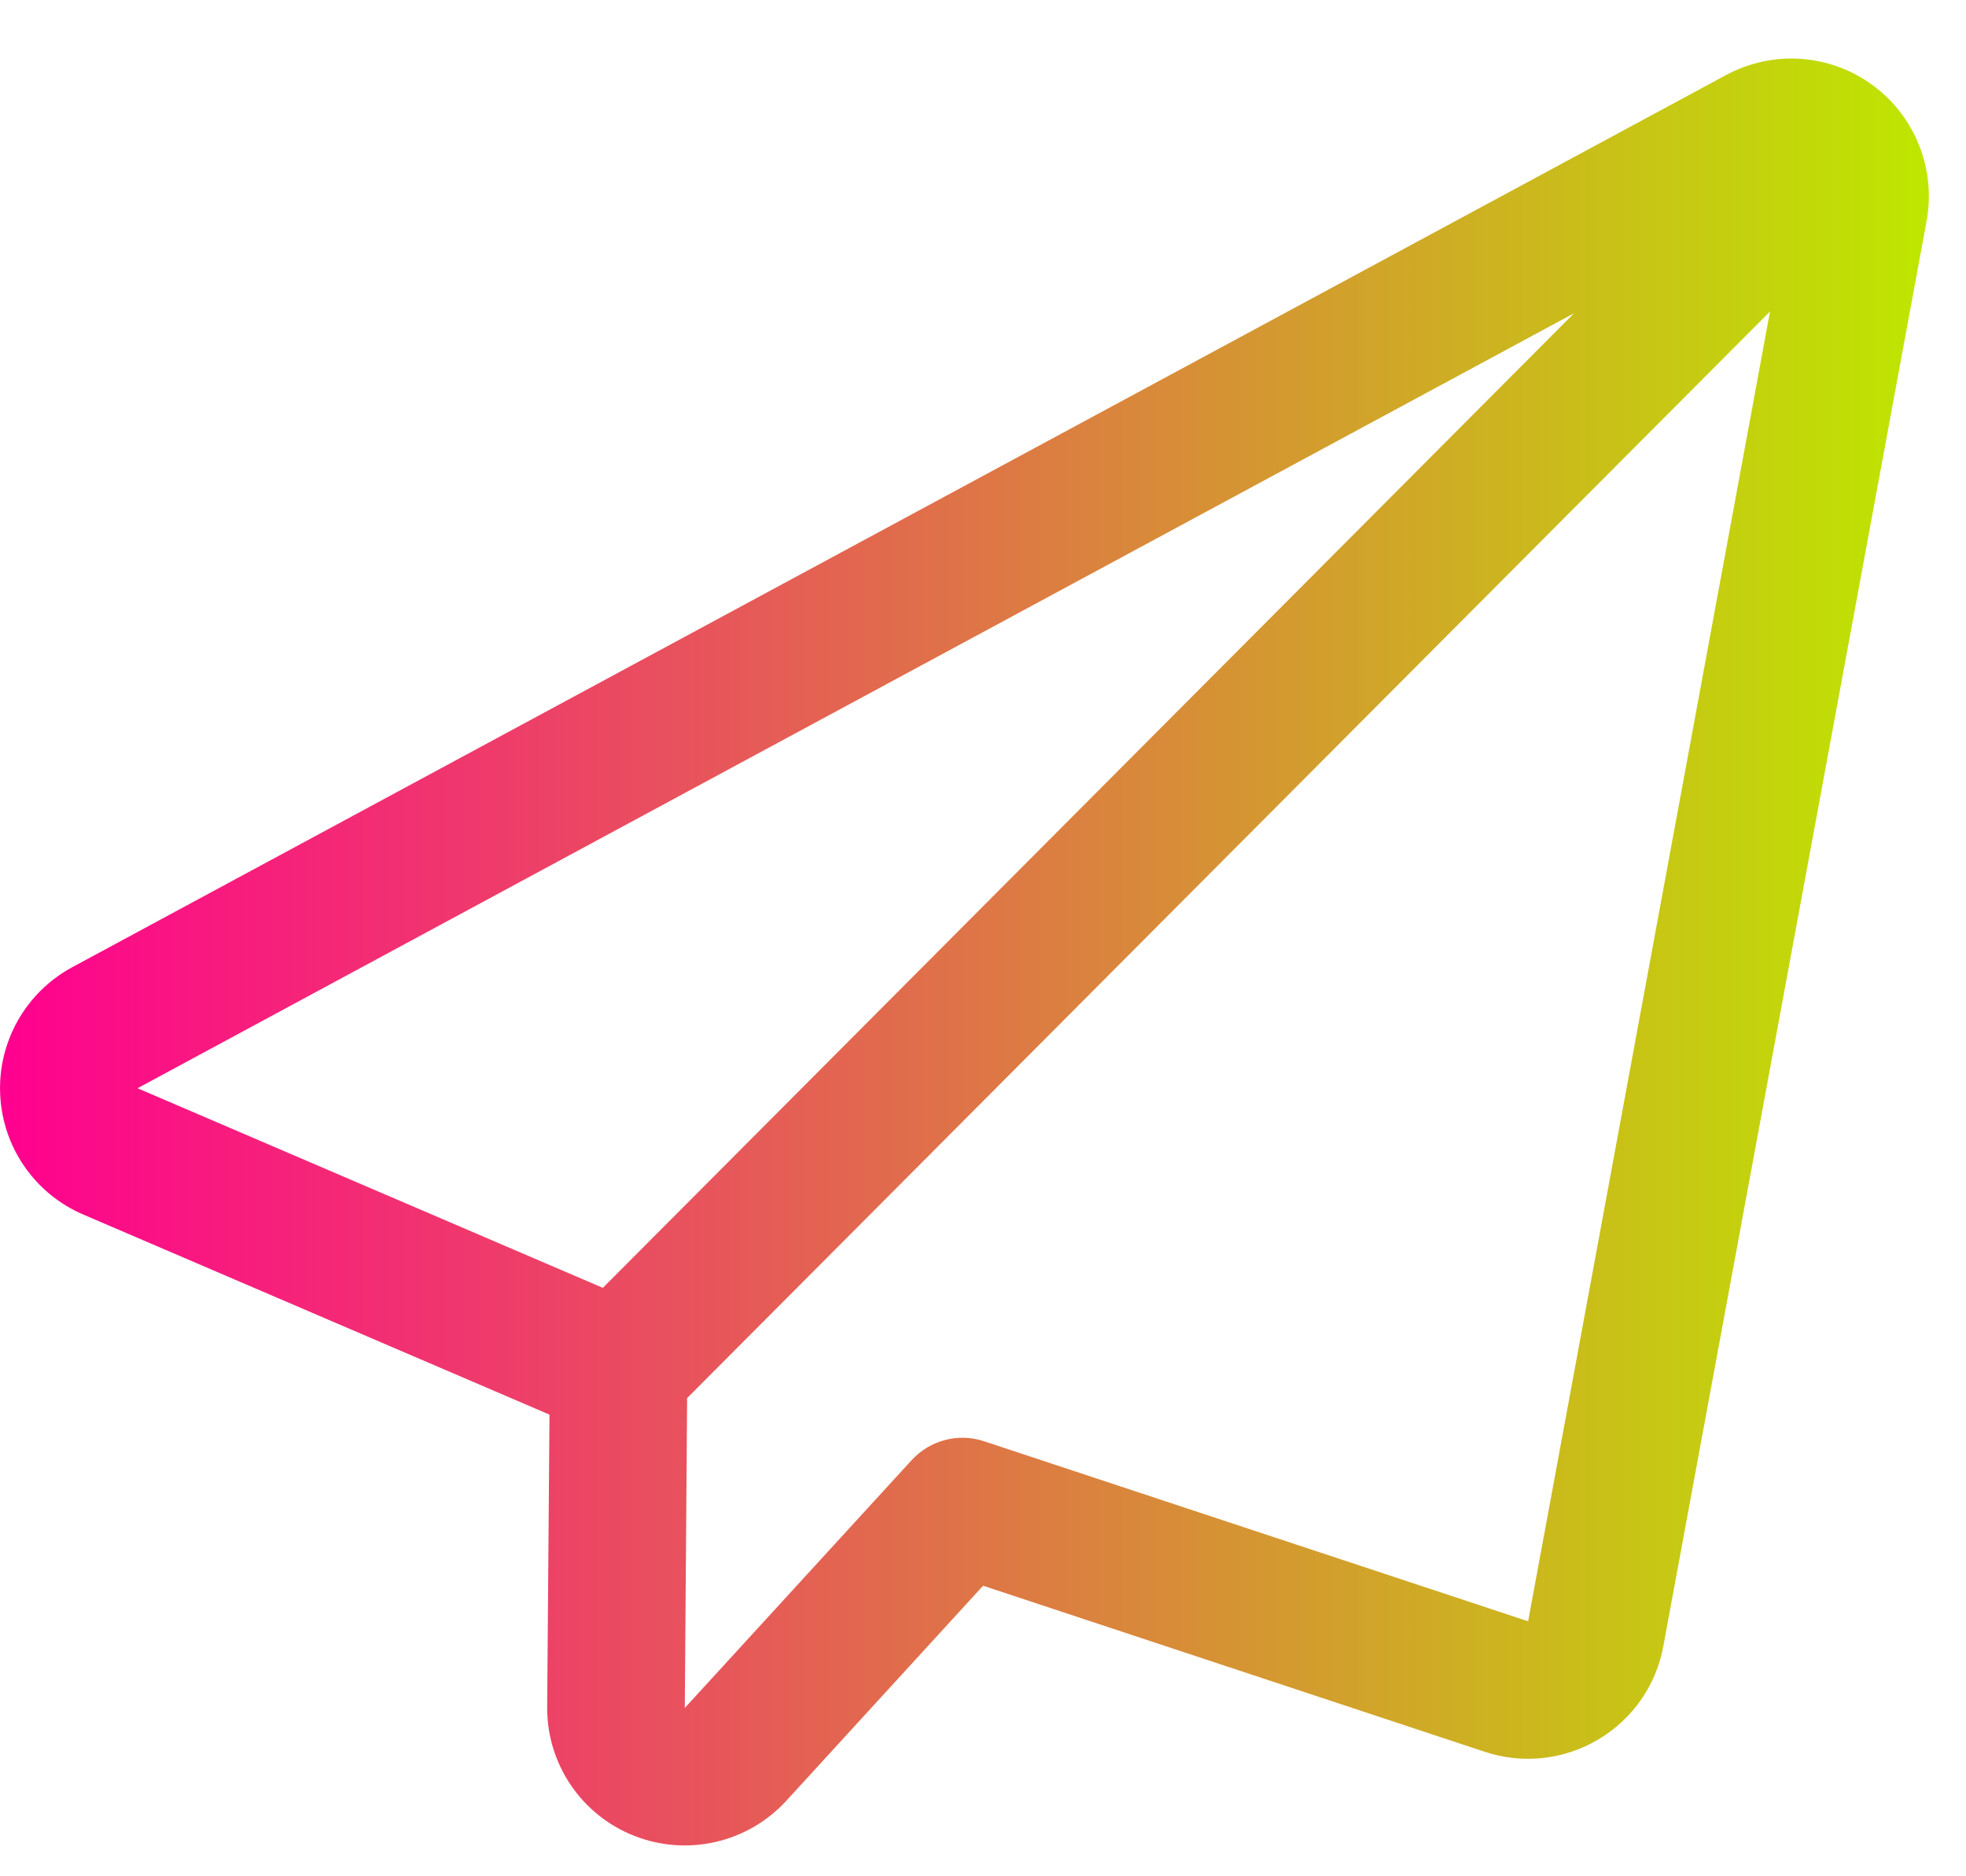 <?xml version="1.0" encoding="UTF-8"?> <svg xmlns="http://www.w3.org/2000/svg" width="22" height="21" viewBox="0 0 22 21" fill="none"><path fill-rule="evenodd" clip-rule="evenodd" d="M19.315 0.84C15.438 2.932 4.671 8.741 0.809 10.825C0.289 11.106 -0.025 11.659 0.002 12.249C0.028 12.839 0.39 13.362 0.933 13.594L6.149 15.833L6.123 19.105C6.118 19.741 6.506 20.316 7.099 20.548C7.692 20.781 8.367 20.625 8.798 20.156L11.001 17.748L16.616 19.607C17.038 19.747 17.501 19.697 17.883 19.47C18.266 19.244 18.533 18.863 18.613 18.425L21.559 2.474C21.666 1.892 21.43 1.299 20.951 0.95C20.472 0.601 19.836 0.559 19.315 0.84ZM19.807 3.486L17.1 18.146L11.012 16.131C10.724 16.035 10.407 16.119 10.202 16.342L7.663 19.116L7.689 15.648L19.807 3.486ZM1.539 12.18L6.746 14.414L17.614 3.506L1.539 12.18Z" fill="url(#paint0_linear_92_98)"></path><defs><linearGradient id="paint0_linear_92_98" x1="0" y1="10.655" x2="21.584" y2="10.655" gradientUnits="userSpaceOnUse"><stop stop-color="#FF008F"></stop><stop offset="1" stop-color="#BEE700"></stop></linearGradient></defs></svg> 
